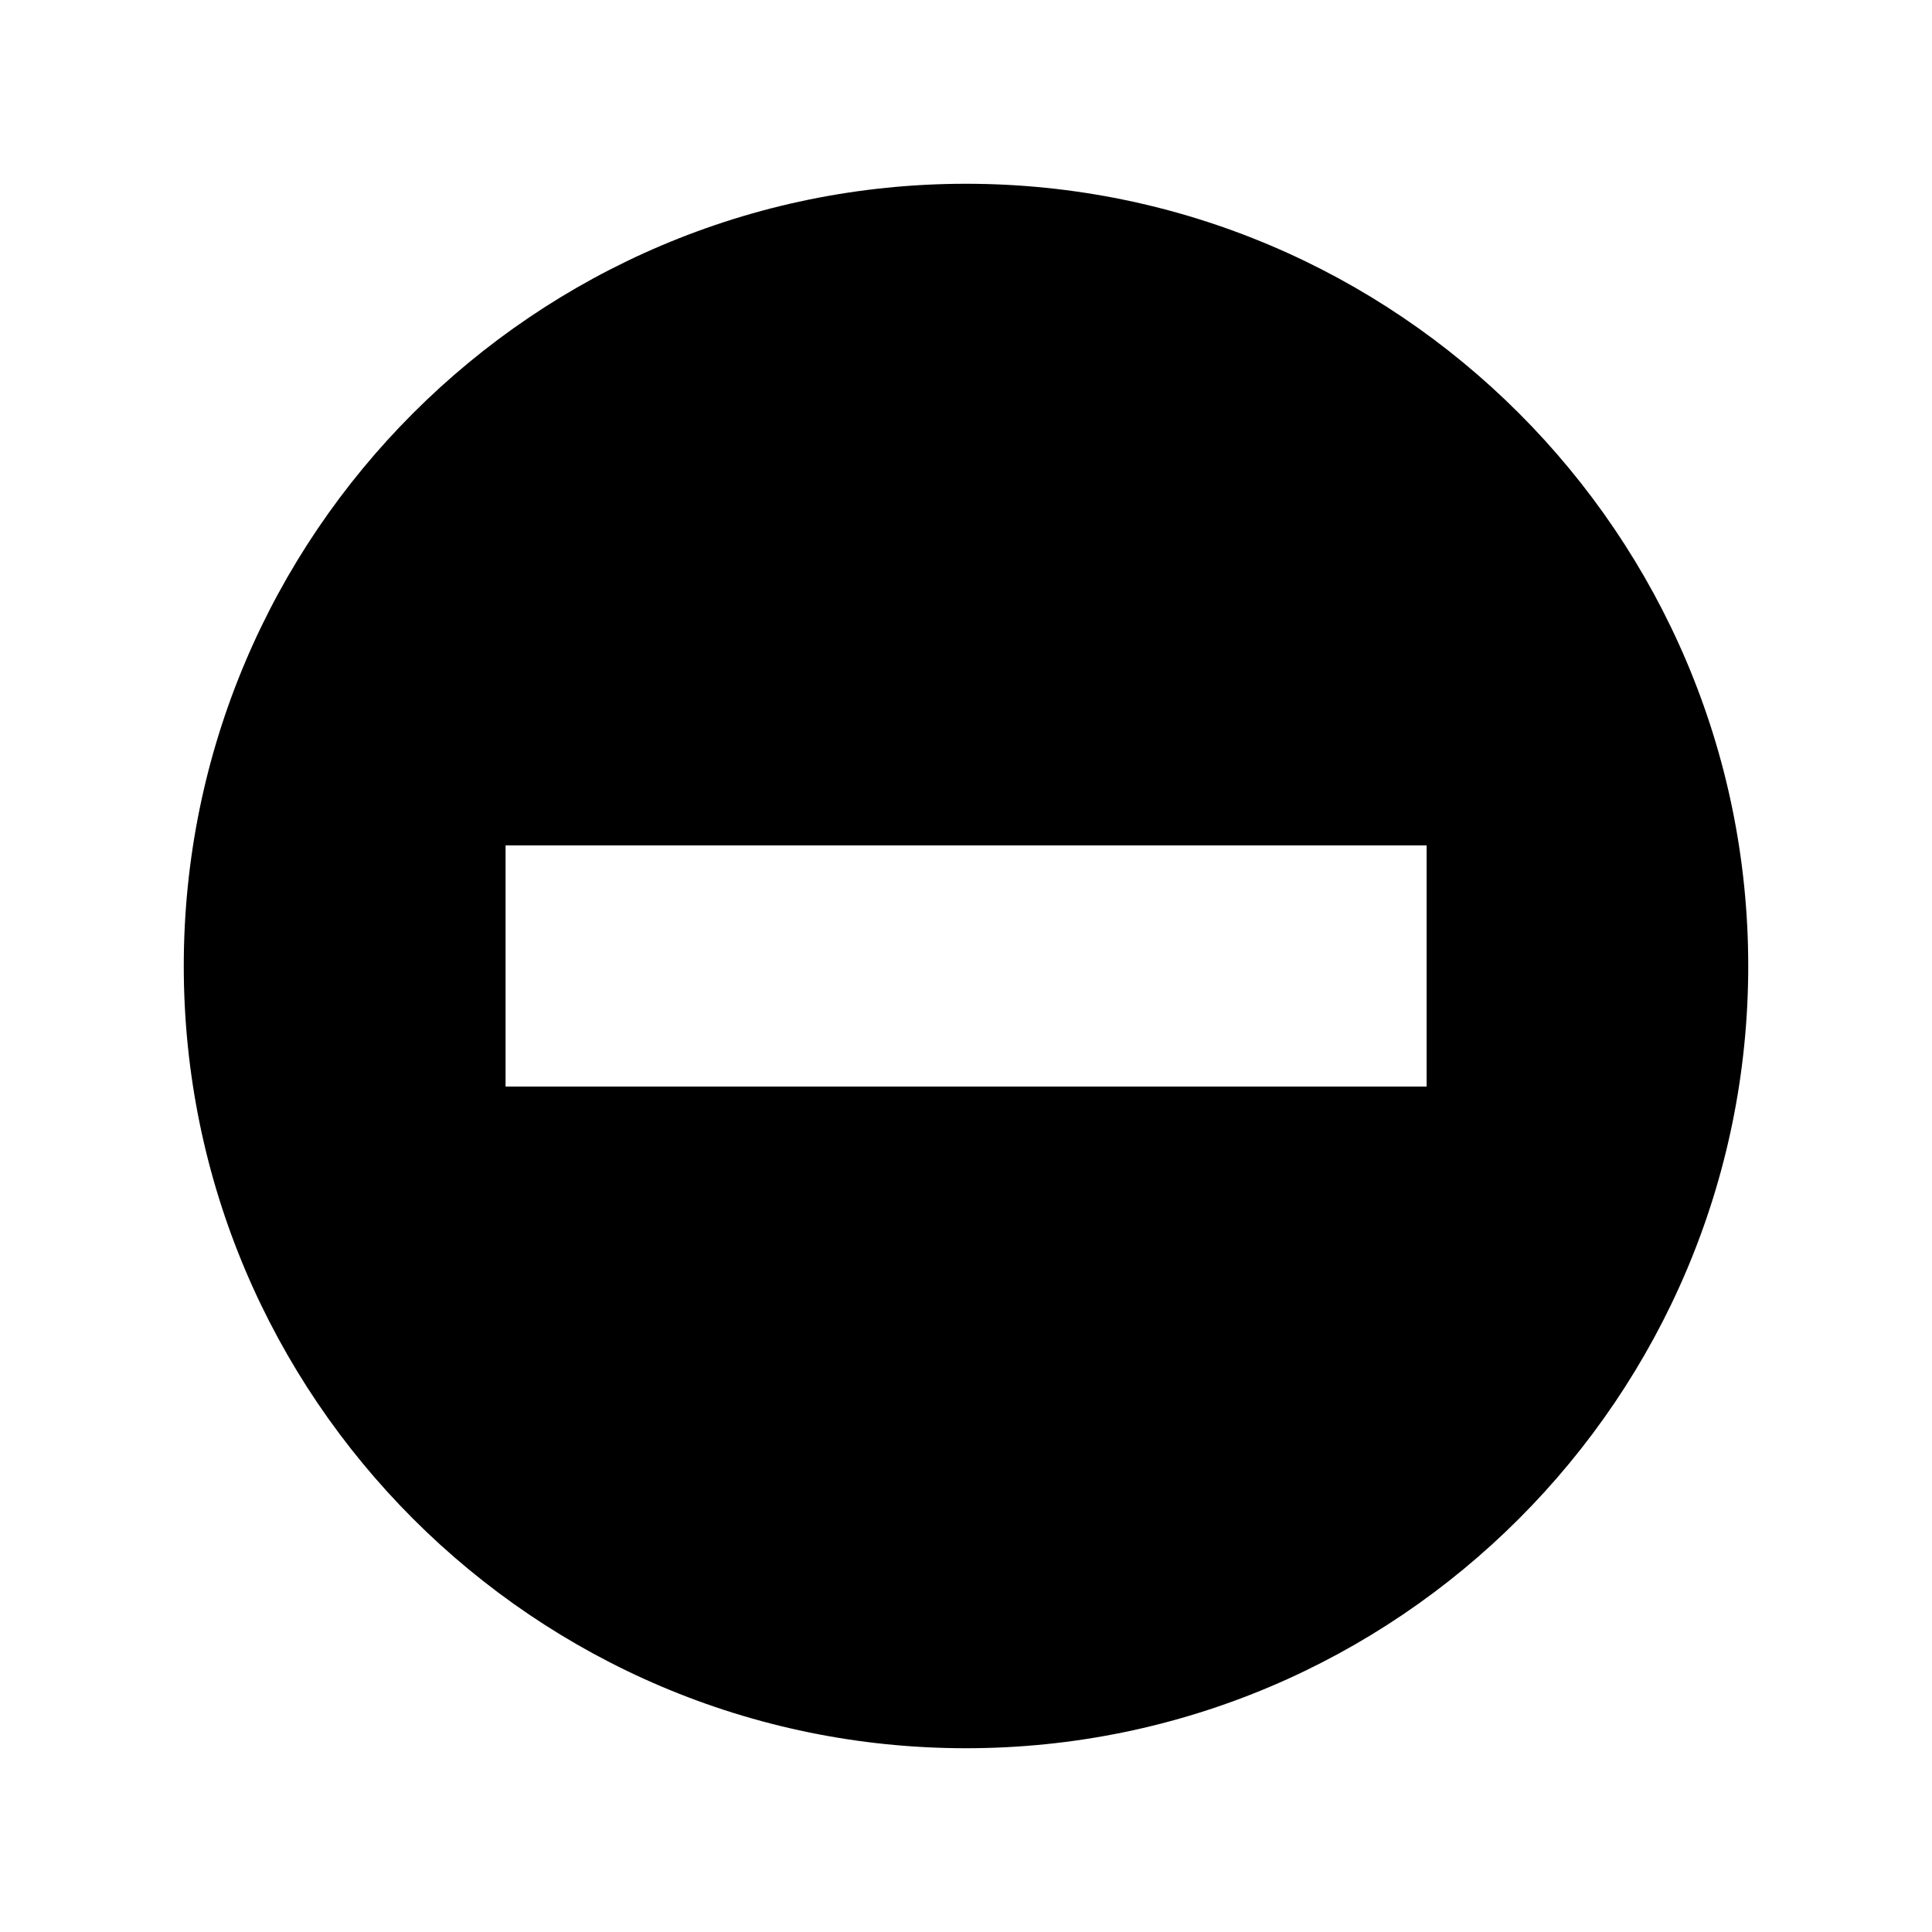 <?xml version="1.0" encoding="UTF-8"?>
<!-- Uploaded to: ICON Repo, www.iconrepo.com, Generator: ICON Repo Mixer Tools -->
<svg fill="#000000" width="800px" height="800px" version="1.1" viewBox="144 144 512 512" xmlns="http://www.w3.org/2000/svg">
 <path d="m400 192.7c-114.3 0-207.3 92.992-207.3 207.3 0 114.3 92.992 207.3 207.3 207.3 114.3 0 207.3-92.996 207.3-207.3 0-114.3-92.996-207.3-207.3-207.3zm122.02 239.25h-244.04v-63.918h244.09v63.918z"/>
</svg>